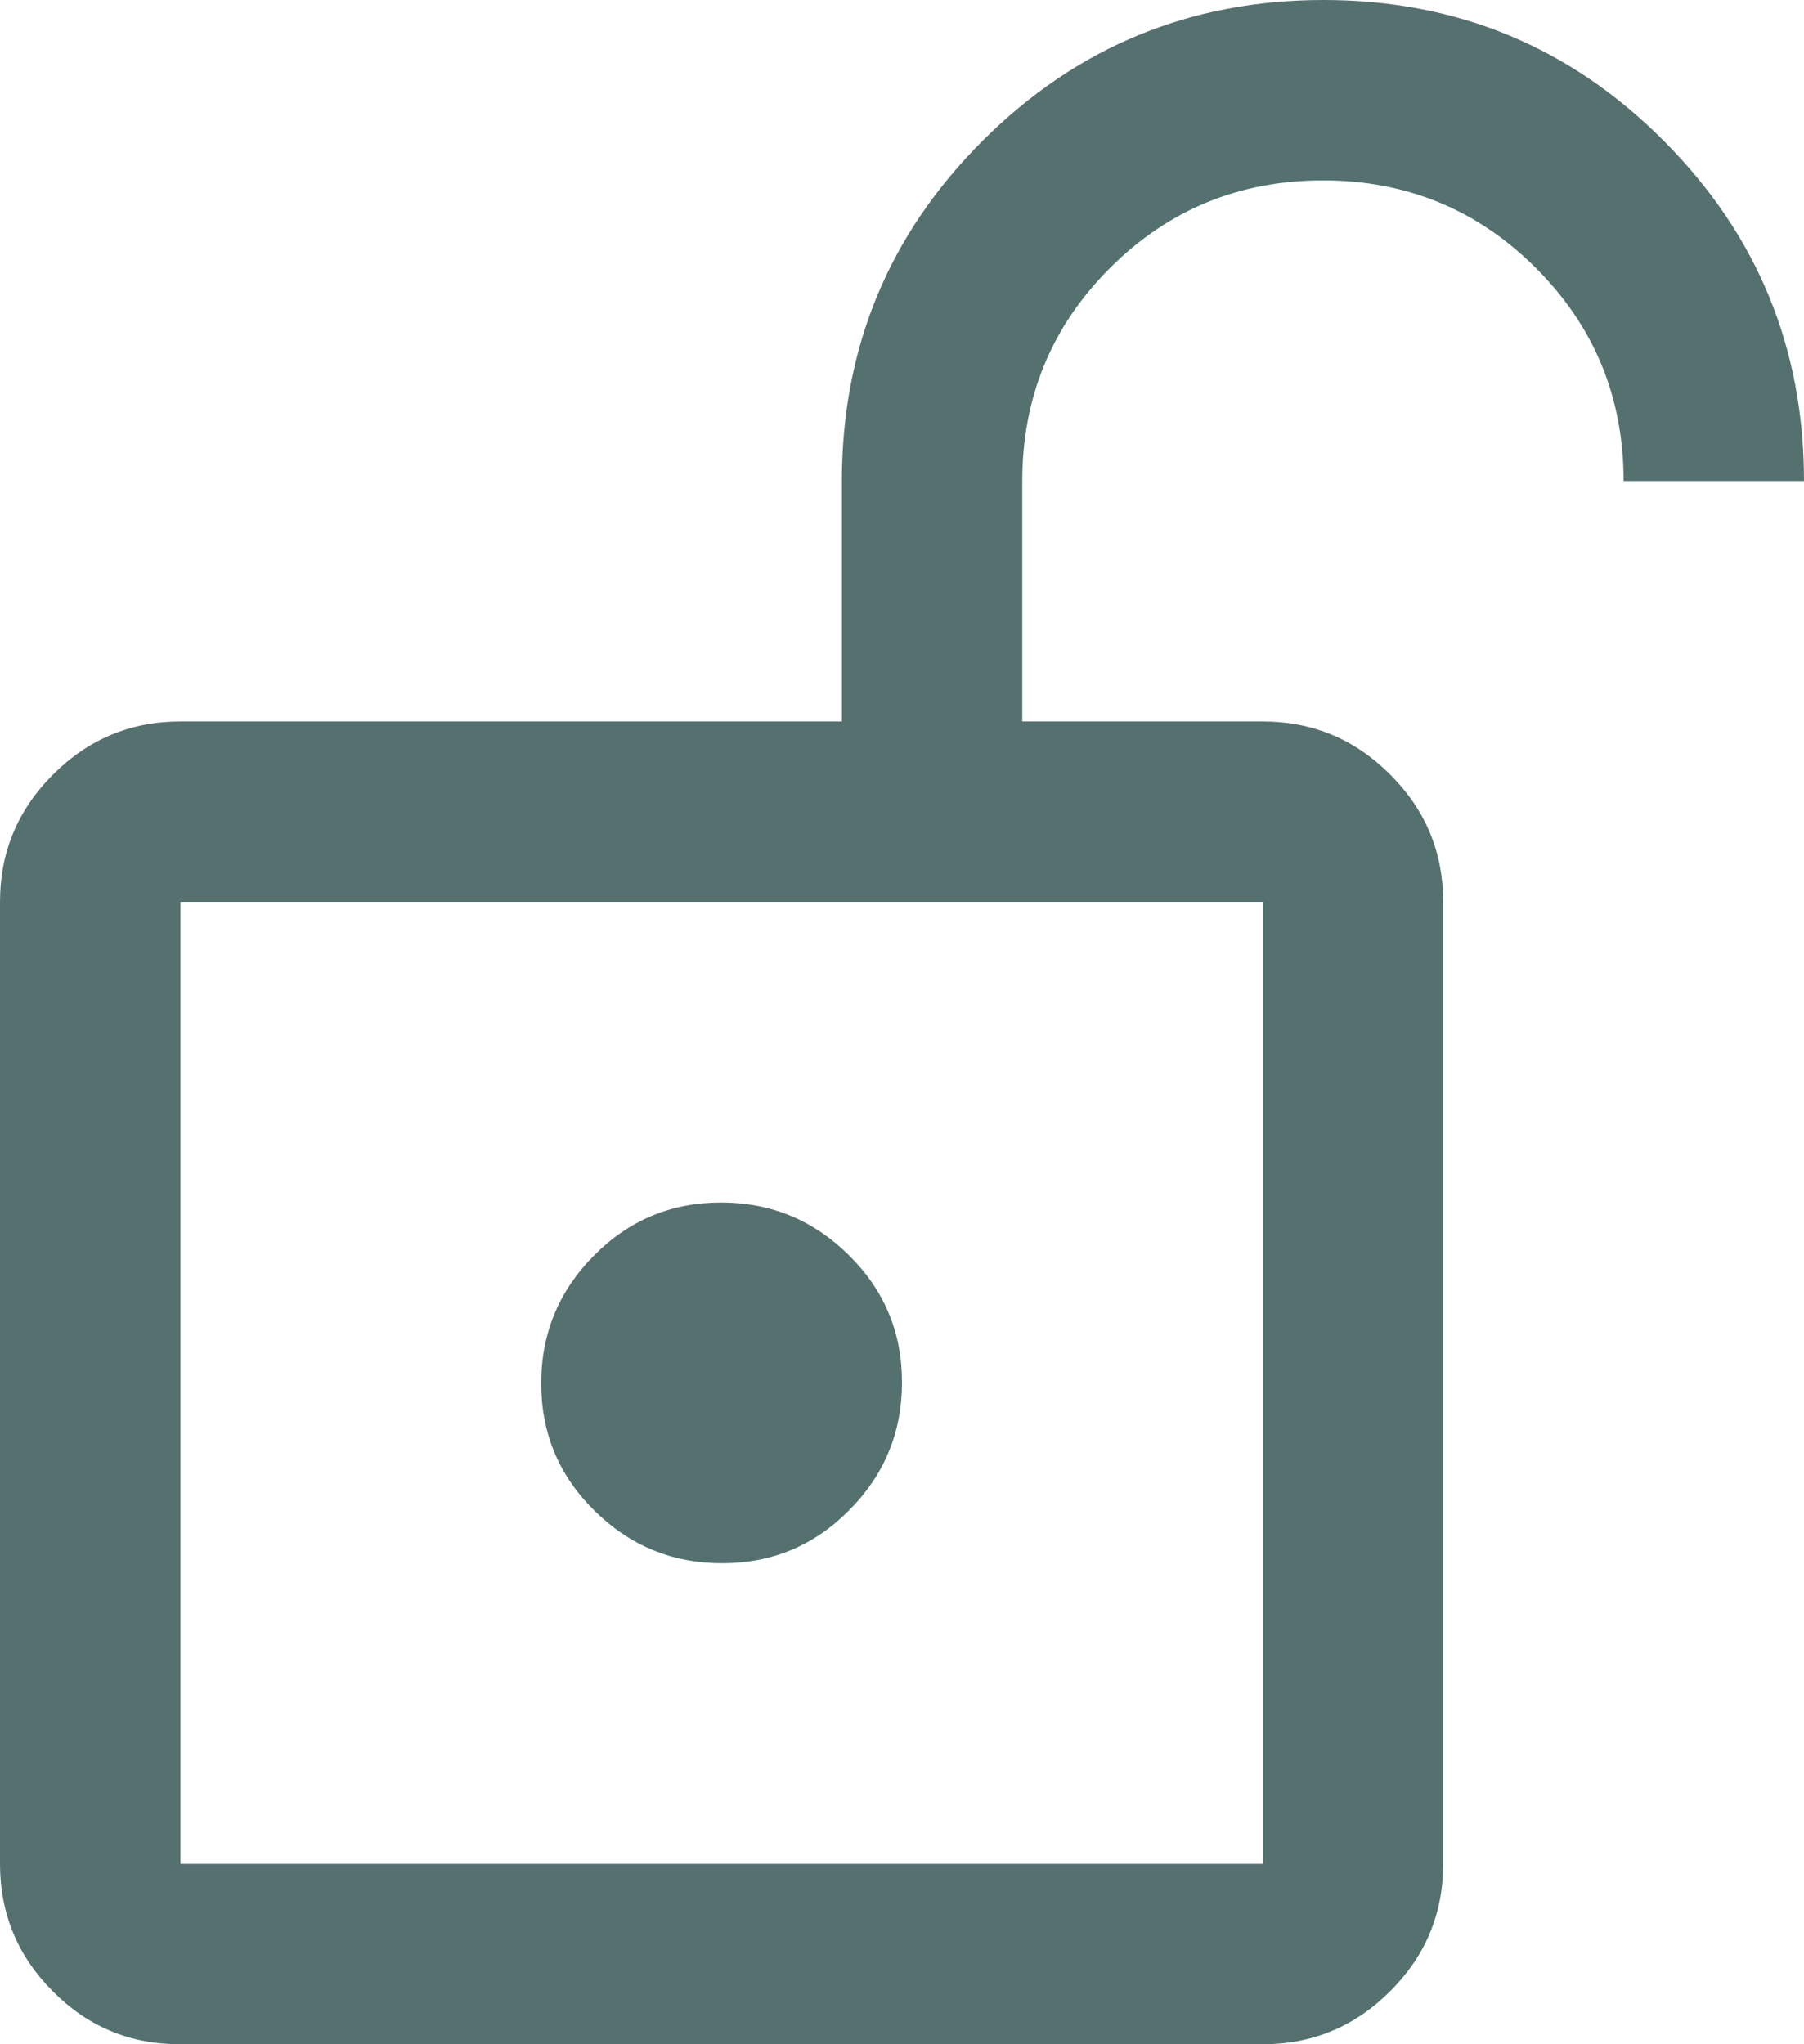 <svg width="15" height="17" viewBox="0 0 15 17" fill="none" xmlns="http://www.w3.org/2000/svg">
<path d="M1.5 15.5H10.5V7.5H1.5V15.5ZM6.004 13C6.418 13 6.771 12.853 7.062 12.558C7.354 12.264 7.5 11.909 7.5 11.496C7.5 11.082 7.353 10.729 7.058 10.438C6.763 10.146 6.409 10 5.996 10C5.582 10 5.229 10.147 4.938 10.442C4.646 10.736 4.5 11.091 4.5 11.504C4.5 11.918 4.647 12.271 4.942 12.562C5.237 12.854 5.591 13 6.004 13ZM1.494 17C1.081 17 0.729 16.853 0.438 16.559C0.146 16.266 0 15.912 0 15.5V7.5C0 7.088 0.147 6.734 0.441 6.441C0.734 6.147 1.087 6 1.5 6H7V4C7 2.893 7.39 1.95 8.171 1.17C8.952 0.39 9.897 0 11.005 0C12.113 0 13.056 0.39 13.833 1.17C14.611 1.95 15 2.893 15 4H13.5C13.5 3.306 13.257 2.715 12.771 2.229C12.285 1.743 11.694 1.5 11 1.5C10.306 1.5 9.715 1.743 9.229 2.229C8.743 2.715 8.5 3.306 8.5 4V6H10.5C10.912 6 11.266 6.147 11.559 6.441C11.853 6.734 12 7.088 12 7.5V15.5C12 15.912 11.853 16.266 11.559 16.559C11.265 16.853 10.912 17 10.499 17H1.494Z" fill="#54716F"/>
</svg>
